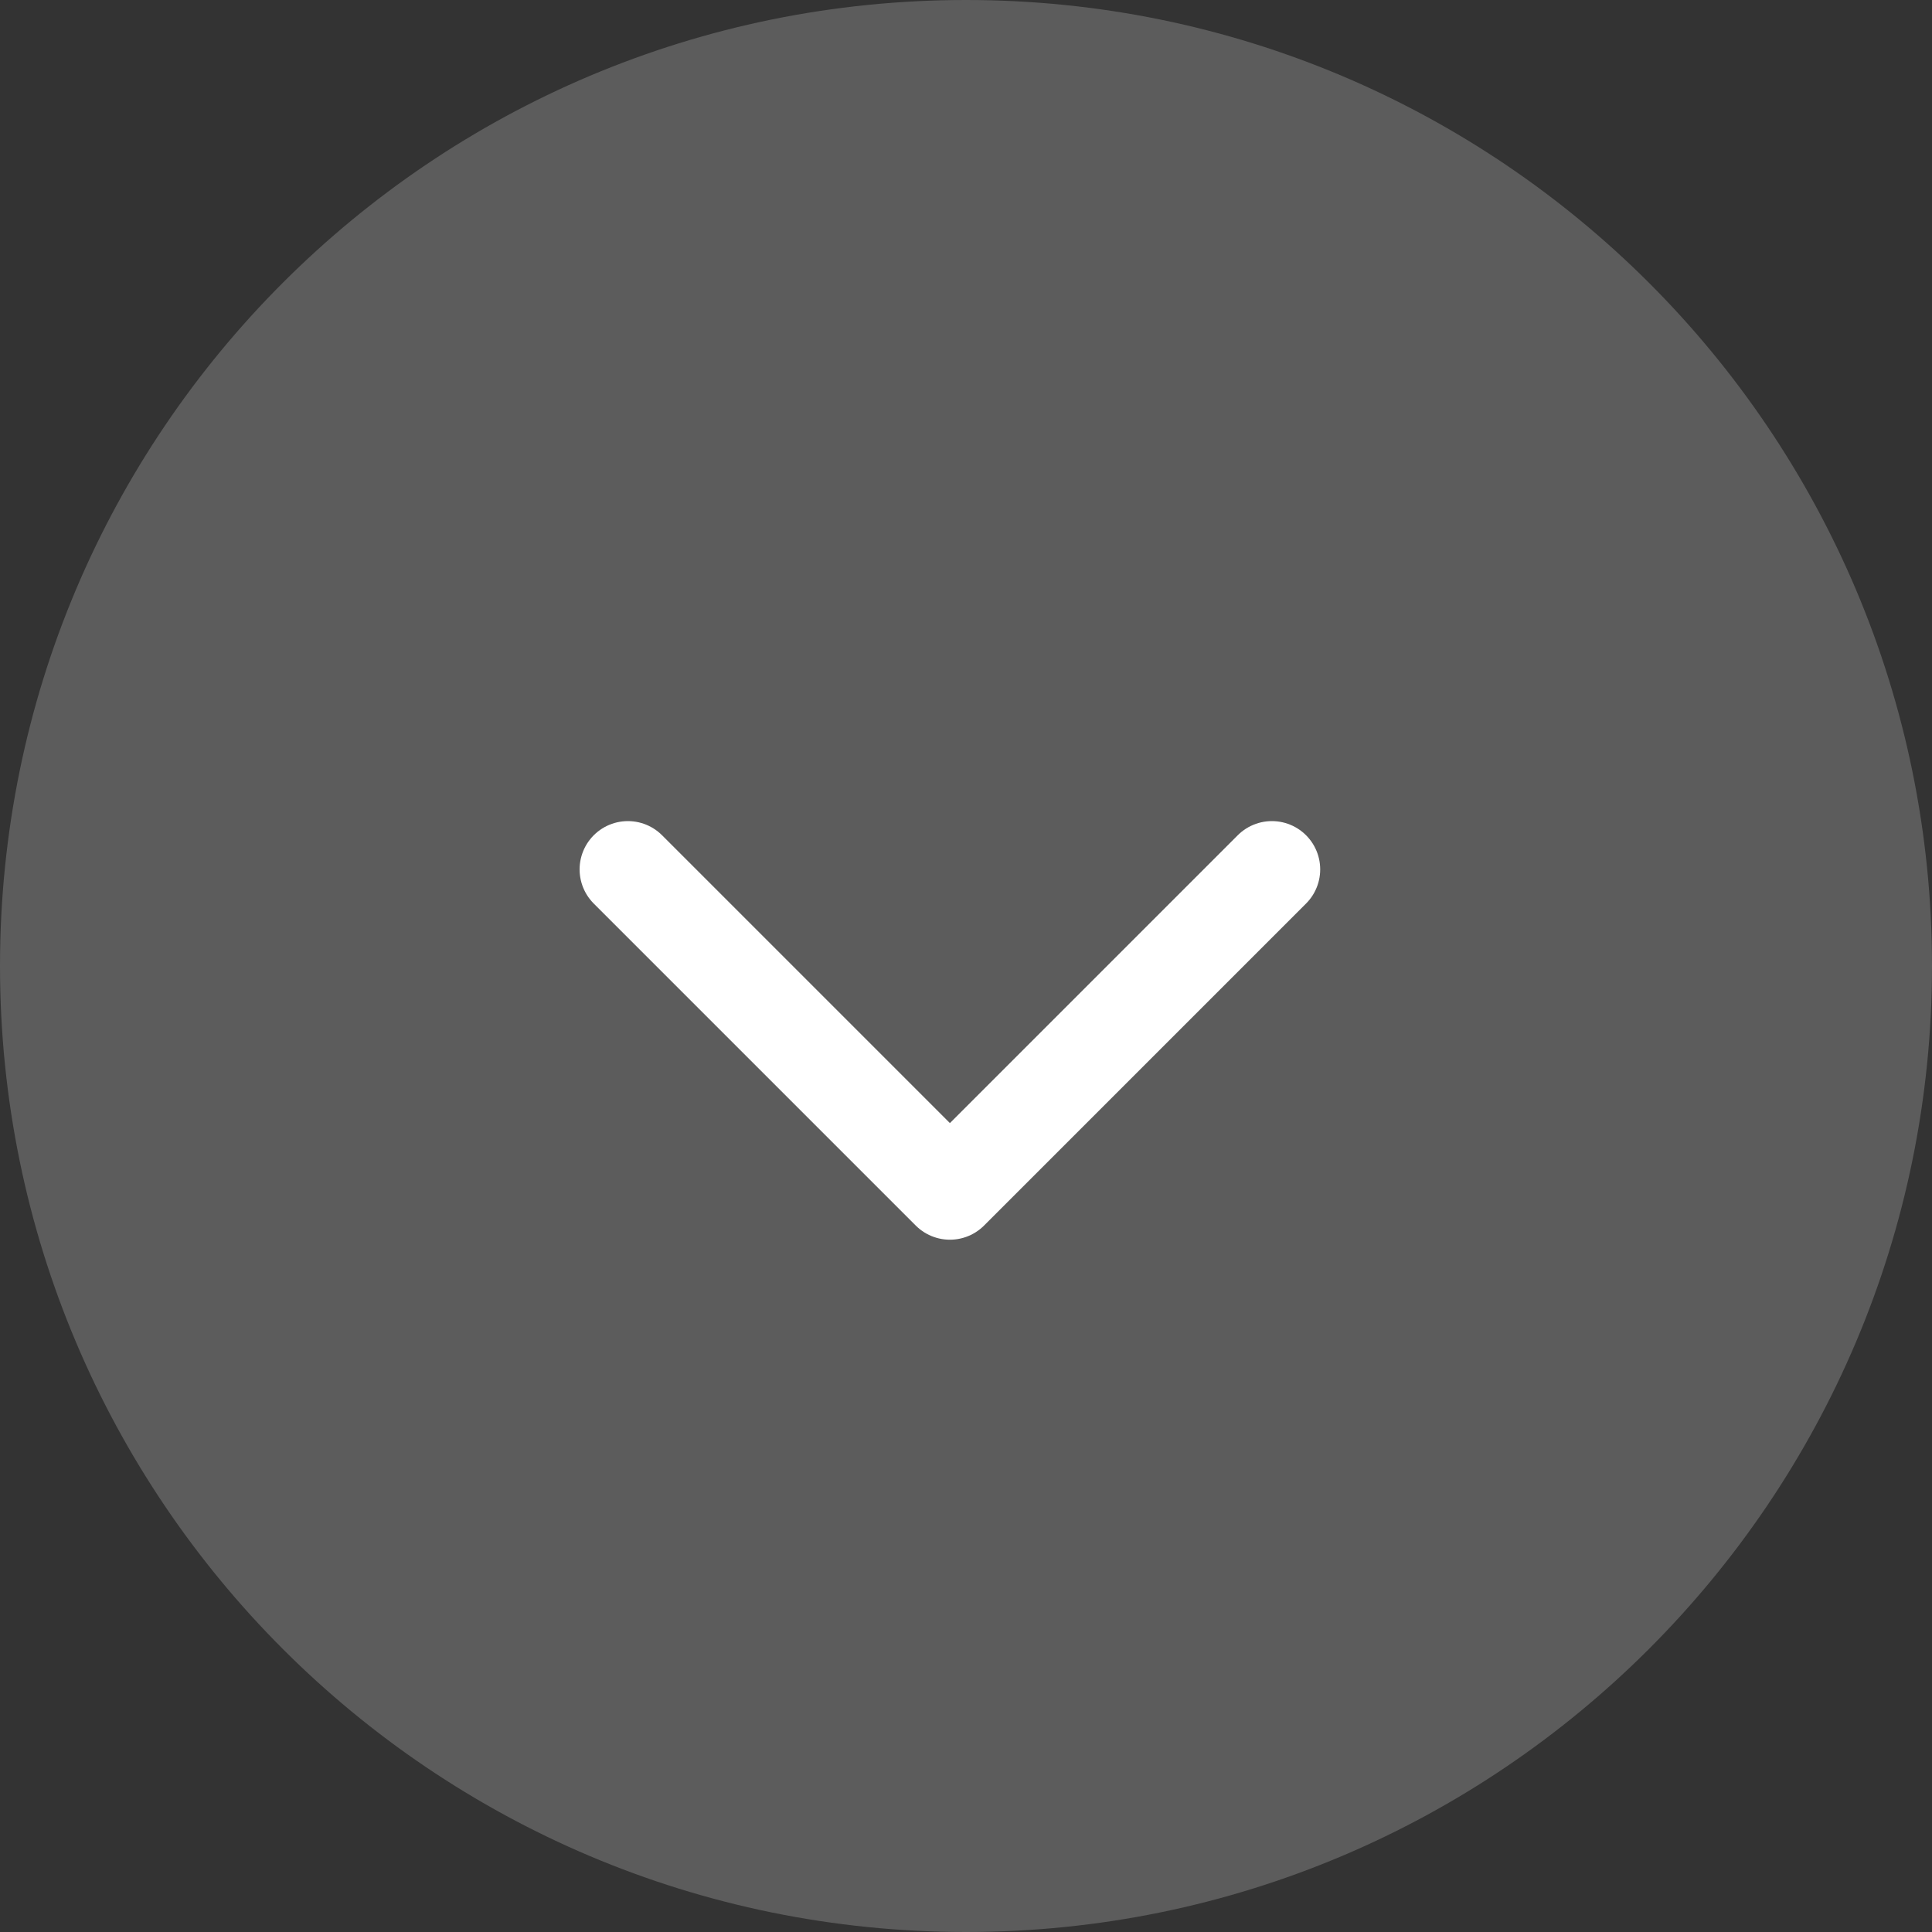 <svg width="30" height="30" viewBox="0 0 30 30" fill="none" xmlns="http://www.w3.org/2000/svg" xmlns:xlink="http://www.w3.org/1999/xlink">
	<rect x="0" y="0" width="30" height="30" fill="#333333" stroke="none"/>
	<desc>
			Created with Pixso.
	</desc>
	<defs/>
	<path id="path" d="M0 15C0 6.71 6.71 0 15 0C23.28 0 30 6.71 30 15C30 23.28 23.28 30 15 30C6.71 30 0 23.28 0 15Z" fill="#FFFFFF" fill-opacity="0.2" fill-rule="nonzero"/>
	<path id="path" d="M10.28 12.99L10.28 12.96C9.98 12.67 9.51 12.67 9.21 12.96C8.92 13.26 8.92 13.73 9.21 14.03L9.24 14.03L10.28 12.99ZM20.25 14.03L20.28 14.03C20.57 13.73 20.57 13.26 20.28 12.96C19.98 12.67 19.51 12.67 19.21 12.96L19.21 12.99L20.25 14.03Z" fill="#000000" fill-opacity="0" fill-rule="nonzero"/>
	<path id="path" d="M9.75 13.5L14.75 18.5L19.75 13.5" stroke="#FFFFFF" stroke-opacity="1" stroke-width="1.5" stroke-linejoin="round" stroke-linecap="round"/>
</svg>
